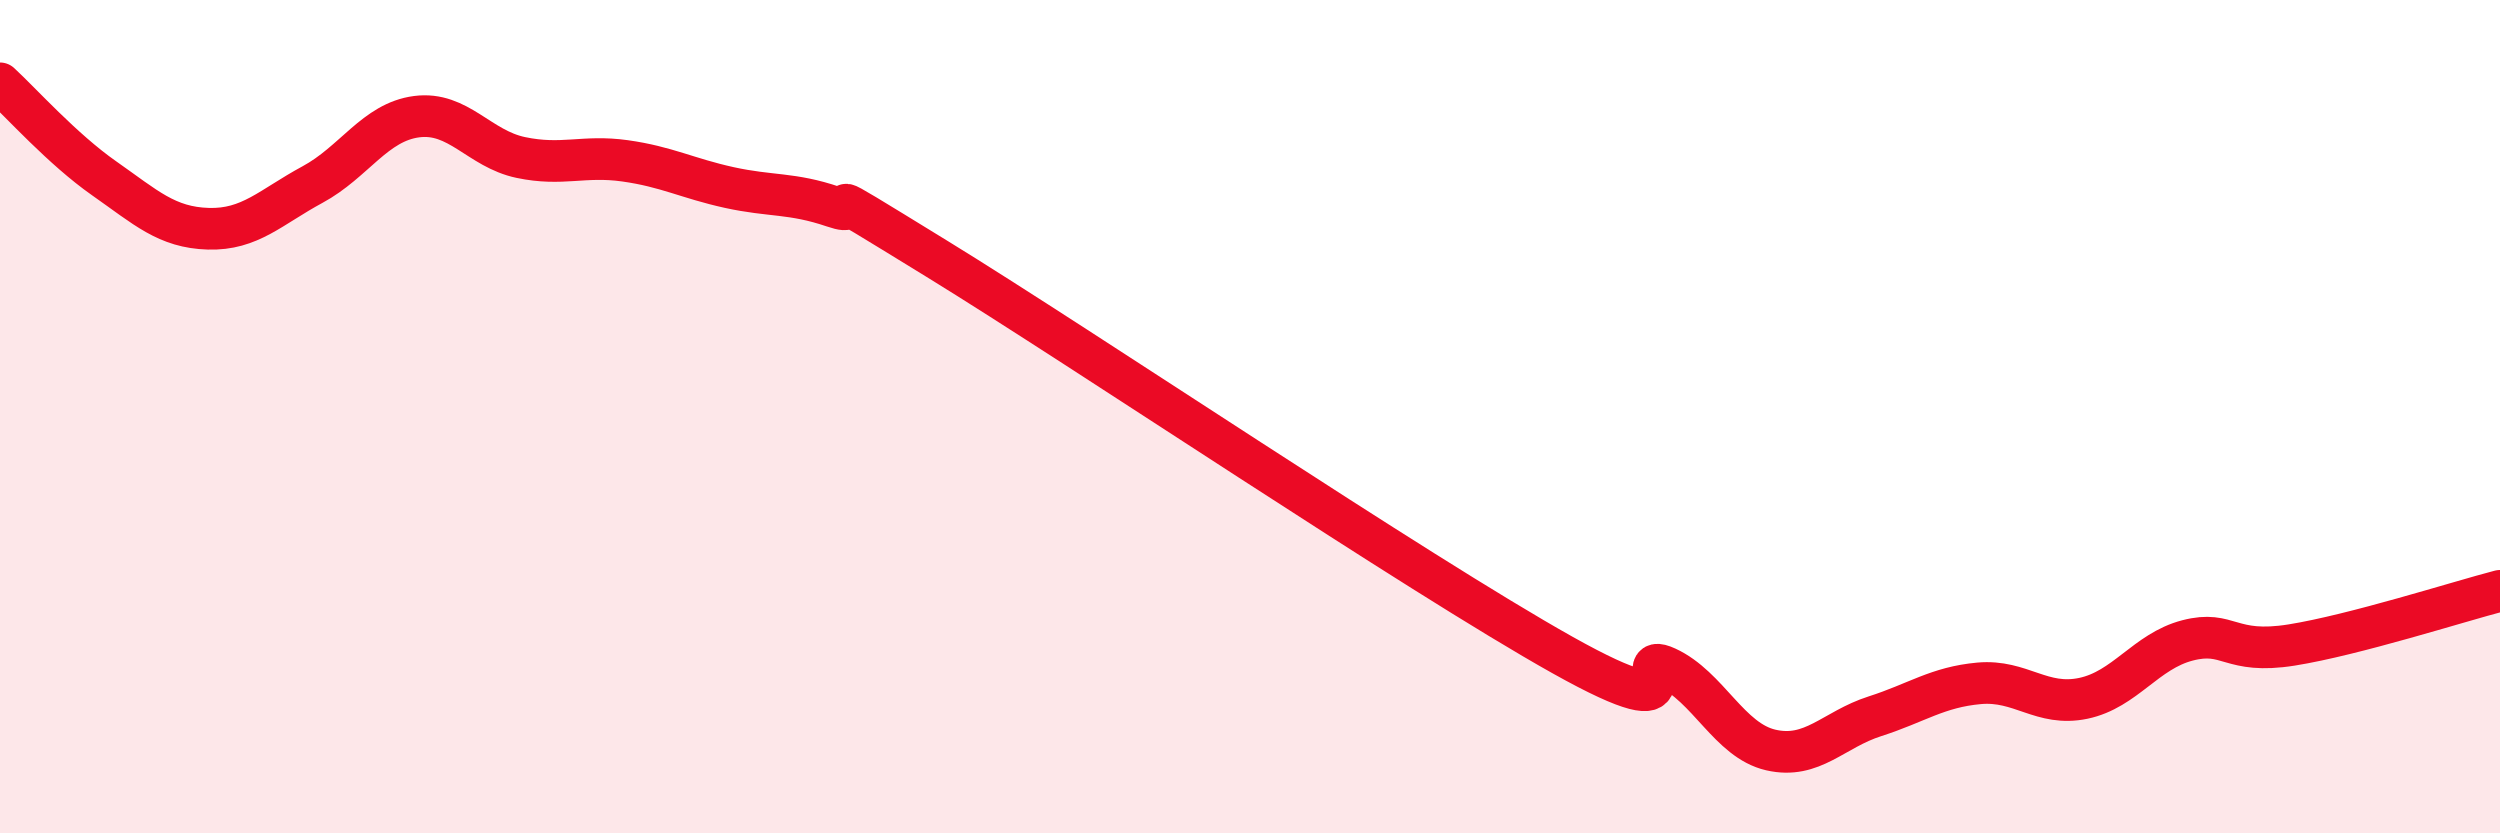 
    <svg width="60" height="20" viewBox="0 0 60 20" xmlns="http://www.w3.org/2000/svg">
      <path
        d="M 0,2 C 0.5,2.46 1.5,3.58 2.5,4.28 C 3.5,4.98 4,5.46 5,5.49 C 6,5.52 6.5,4.97 7.5,4.43 C 8.5,3.89 9,2.93 10,2.8 C 11,2.67 11.5,3.57 12.5,3.78 C 13.5,3.99 14,3.72 15,3.86 C 16,4 16.5,4.28 17.5,4.5 C 18.5,4.72 19,4.62 20,4.96 C 21,5.3 19,4.07 22.5,6.22 C 26,8.37 34,13.76 37.5,15.72 C 41,17.68 39,15.56 40,16.02 C 41,16.48 41.5,17.77 42.5,18 C 43.5,18.23 44,17.51 45,17.19 C 46,16.87 46.5,16.49 47.5,16.4 C 48.5,16.31 49,16.97 50,16.76 C 51,16.55 51.5,15.63 52.5,15.37 C 53.5,15.11 53.5,15.72 55,15.48 C 56.5,15.24 59,14.44 60,14.18L60 20L0 20Z"
        fill="#EB0A25"
        opacity="0.1"
        stroke-linecap="round"
        stroke-linejoin="round"
      />
      <path
        d="M 0,2 C 0.5,2.46 1.5,3.58 2.5,4.28 C 3.5,4.98 4,5.46 5,5.49 C 6,5.52 6.5,4.97 7.5,4.43 C 8.5,3.89 9,2.93 10,2.8 C 11,2.67 11.5,3.57 12.5,3.78 C 13.5,3.99 14,3.72 15,3.86 C 16,4 16.5,4.28 17.5,4.5 C 18.5,4.72 19,4.62 20,4.96 C 21,5.3 19,4.07 22.5,6.22 C 26,8.37 34,13.76 37.5,15.72 C 41,17.68 39,15.56 40,16.02 C 41,16.48 41.5,17.77 42.5,18 C 43.5,18.23 44,17.51 45,17.19 C 46,16.87 46.5,16.49 47.5,16.4 C 48.5,16.31 49,16.97 50,16.76 C 51,16.55 51.5,15.63 52.5,15.37 C 53.5,15.11 53.5,15.72 55,15.48 C 56.5,15.24 59,14.44 60,14.18"
        stroke="#EB0A25"
        stroke-width="1"
        fill="none"
        stroke-linecap="round"
        stroke-linejoin="round"
      />
    </svg>
  